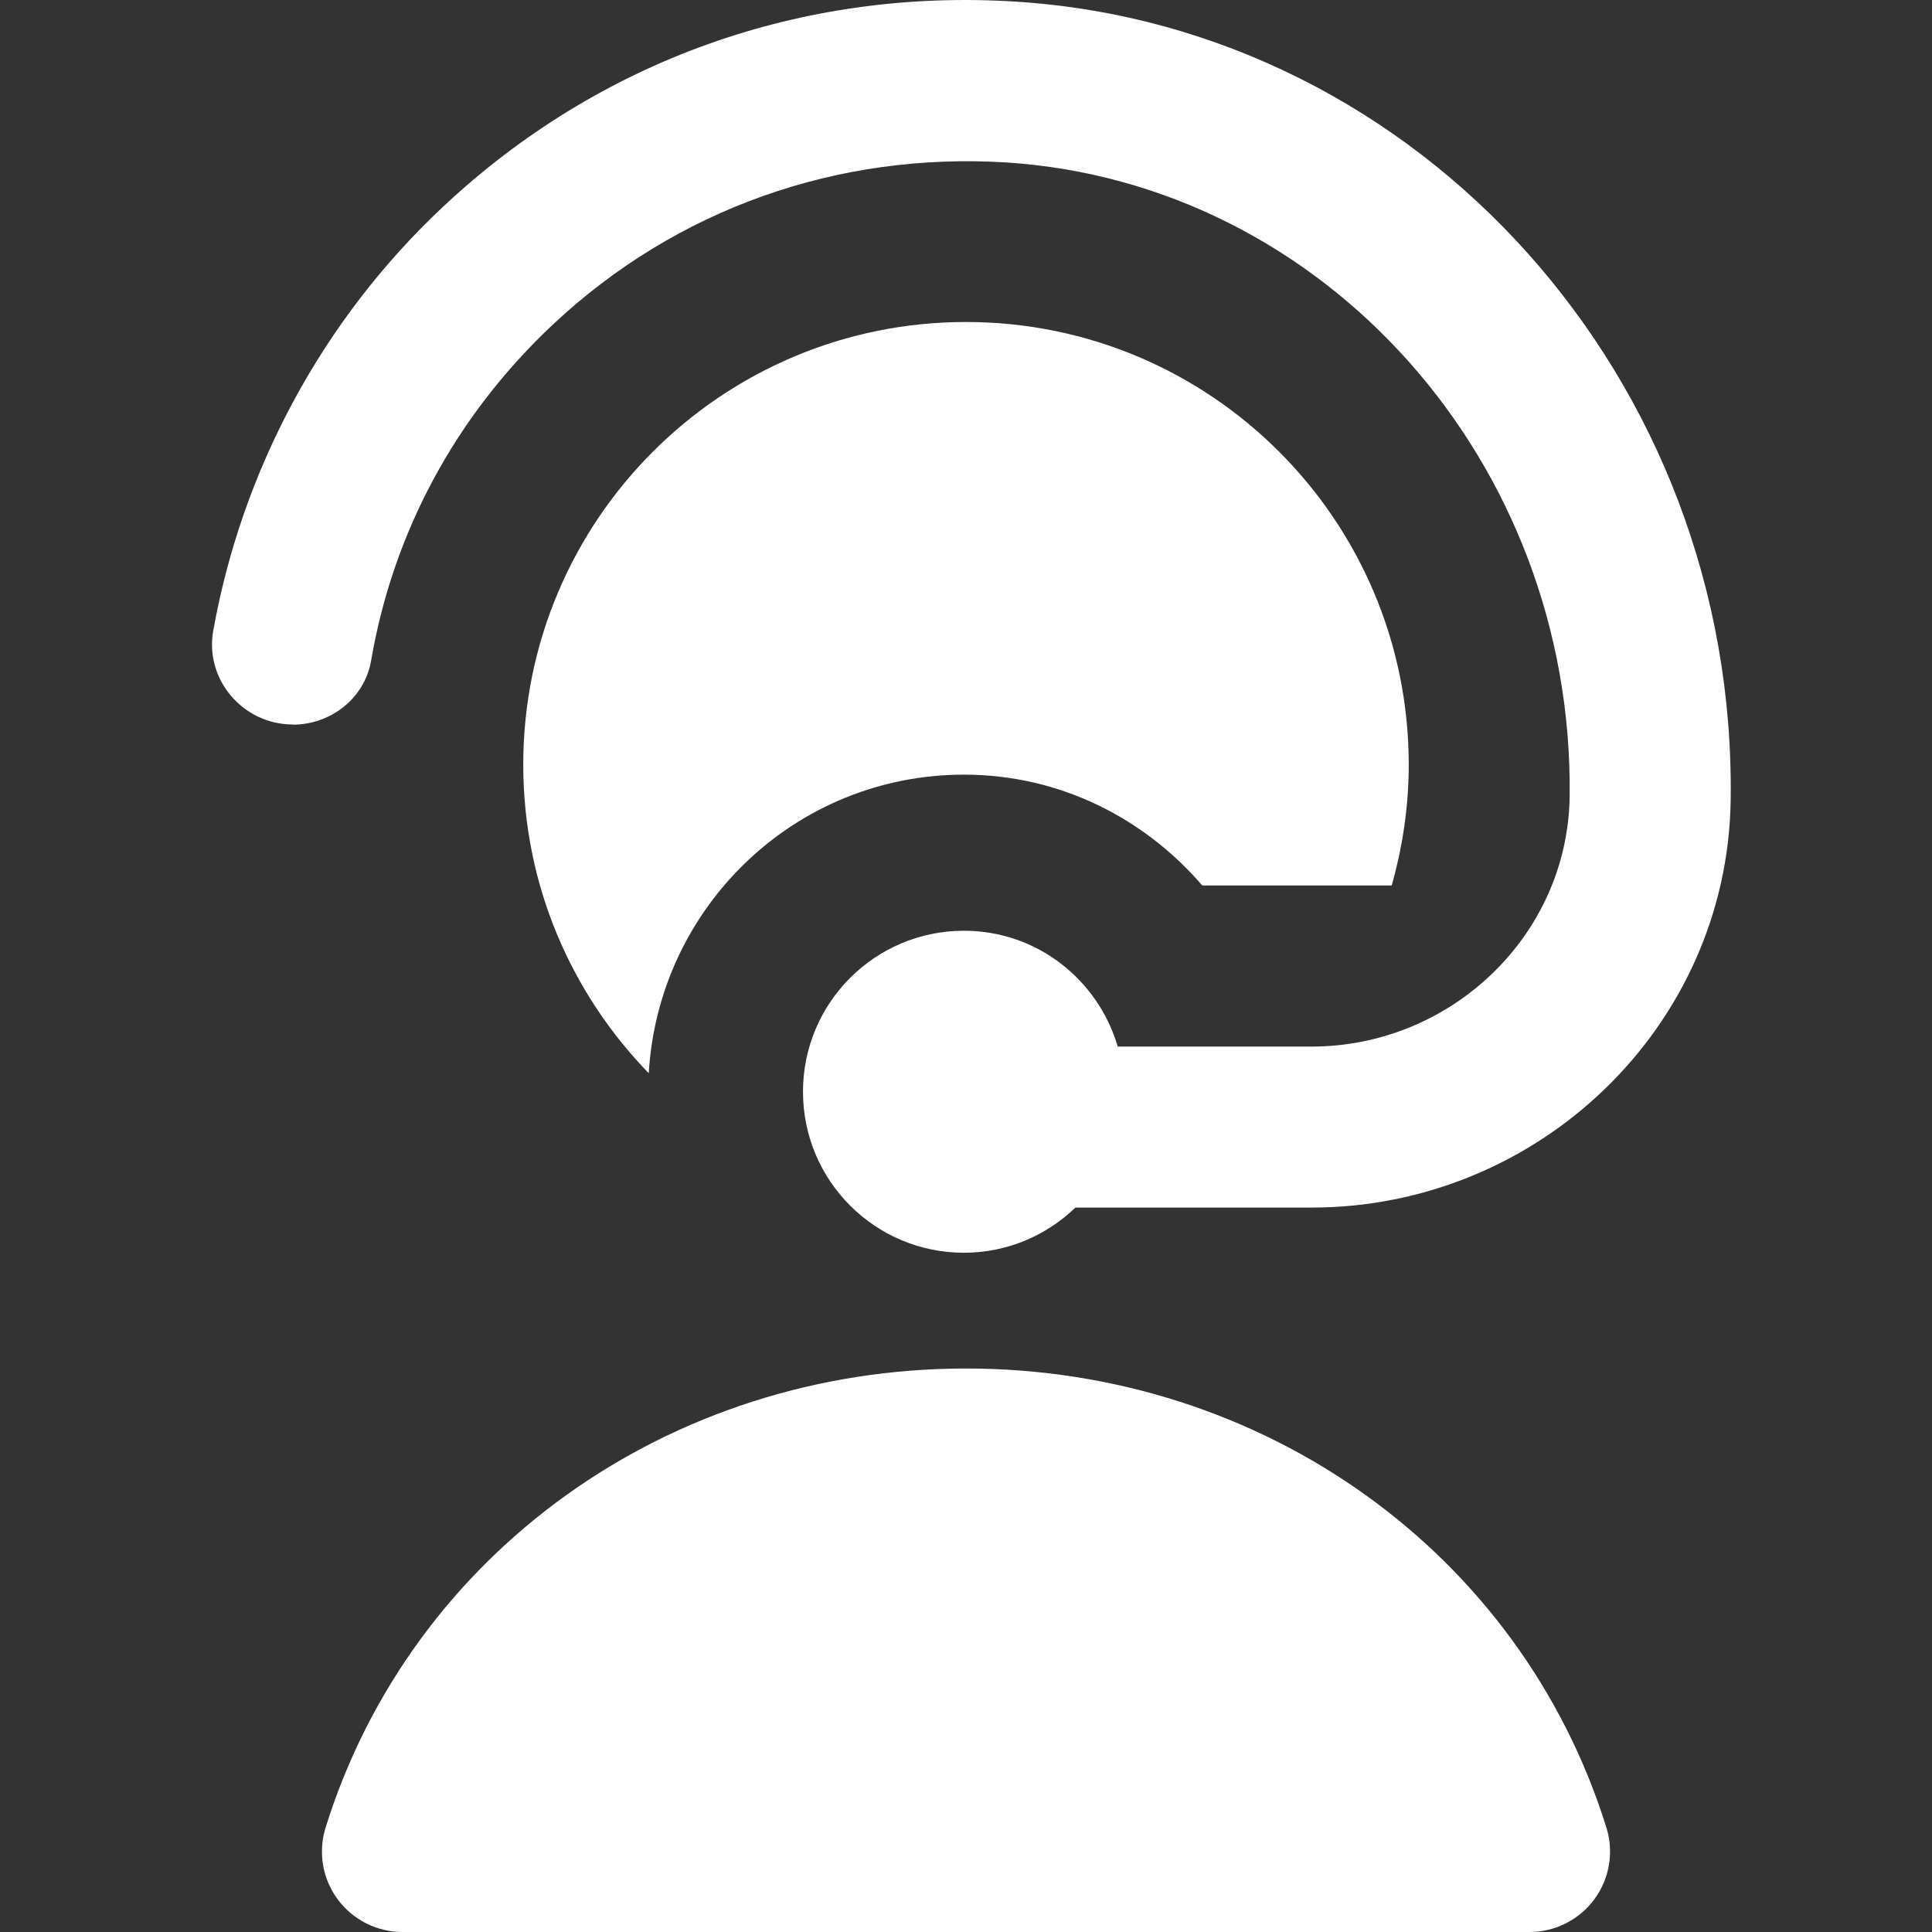 <svg width="24" height="24" viewBox="0 0 24 24" fill="none" xmlns="http://www.w3.org/2000/svg">
<rect x="0" y="0" width="24" height="24" fill="#333333" stroke="none"/>
<g clip-path="url(#clip0_247_337)">
<path d="M3.638 9C3.02 9 2.54 8.442 2.649 7.834C3.008 5.833 4.005 3.973 5.504 2.568C7.439 0.753 9.966 -0.152 12.63 0.021C17.651 0.345 21.573 4.716 21.499 9.938C21.459 12.756 19.11 15.001 16.291 15.001H13.359C12.999 15.347 12.513 15.562 11.975 15.562C10.87 15.562 9.975 14.667 9.975 13.562C9.975 12.457 10.87 11.562 11.975 11.562C12.883 11.562 13.641 12.171 13.885 13.001H16.291C18.027 13.001 19.48 11.618 19.499 9.883C19.545 5.737 16.454 2.274 12.501 2.018C10.402 1.888 8.4 2.596 6.871 4.029C5.662 5.162 4.883 6.613 4.61 8.207C4.53 8.673 4.11 9.002 3.638 9.002V9ZM12 17C8.305 17 5.108 19.292 4.045 22.702C3.95 23.006 4.005 23.337 4.194 23.593C4.383 23.849 4.682 24 5 24H19C19.318 24 19.617 23.849 19.806 23.593C19.995 23.337 20.05 23.006 19.955 22.702C18.892 19.292 15.695 17 12 17ZM14.934 11H17.288C17.423 10.523 17.5 10.021 17.5 9.5C17.5 6.462 15.038 4 12 4C8.962 4 6.5 6.462 6.5 9.5C6.5 10.991 7.096 12.341 8.059 13.332C8.18 11.266 9.878 9.623 11.975 9.623C13.166 9.623 14.216 10.164 14.935 11H14.934Z" fill="white"/>
</g>
<defs>
<clipPath id="clip0_247_337">
<rect width="24" height="24" fill="white"/>
</clipPath>
</defs>
</svg>
